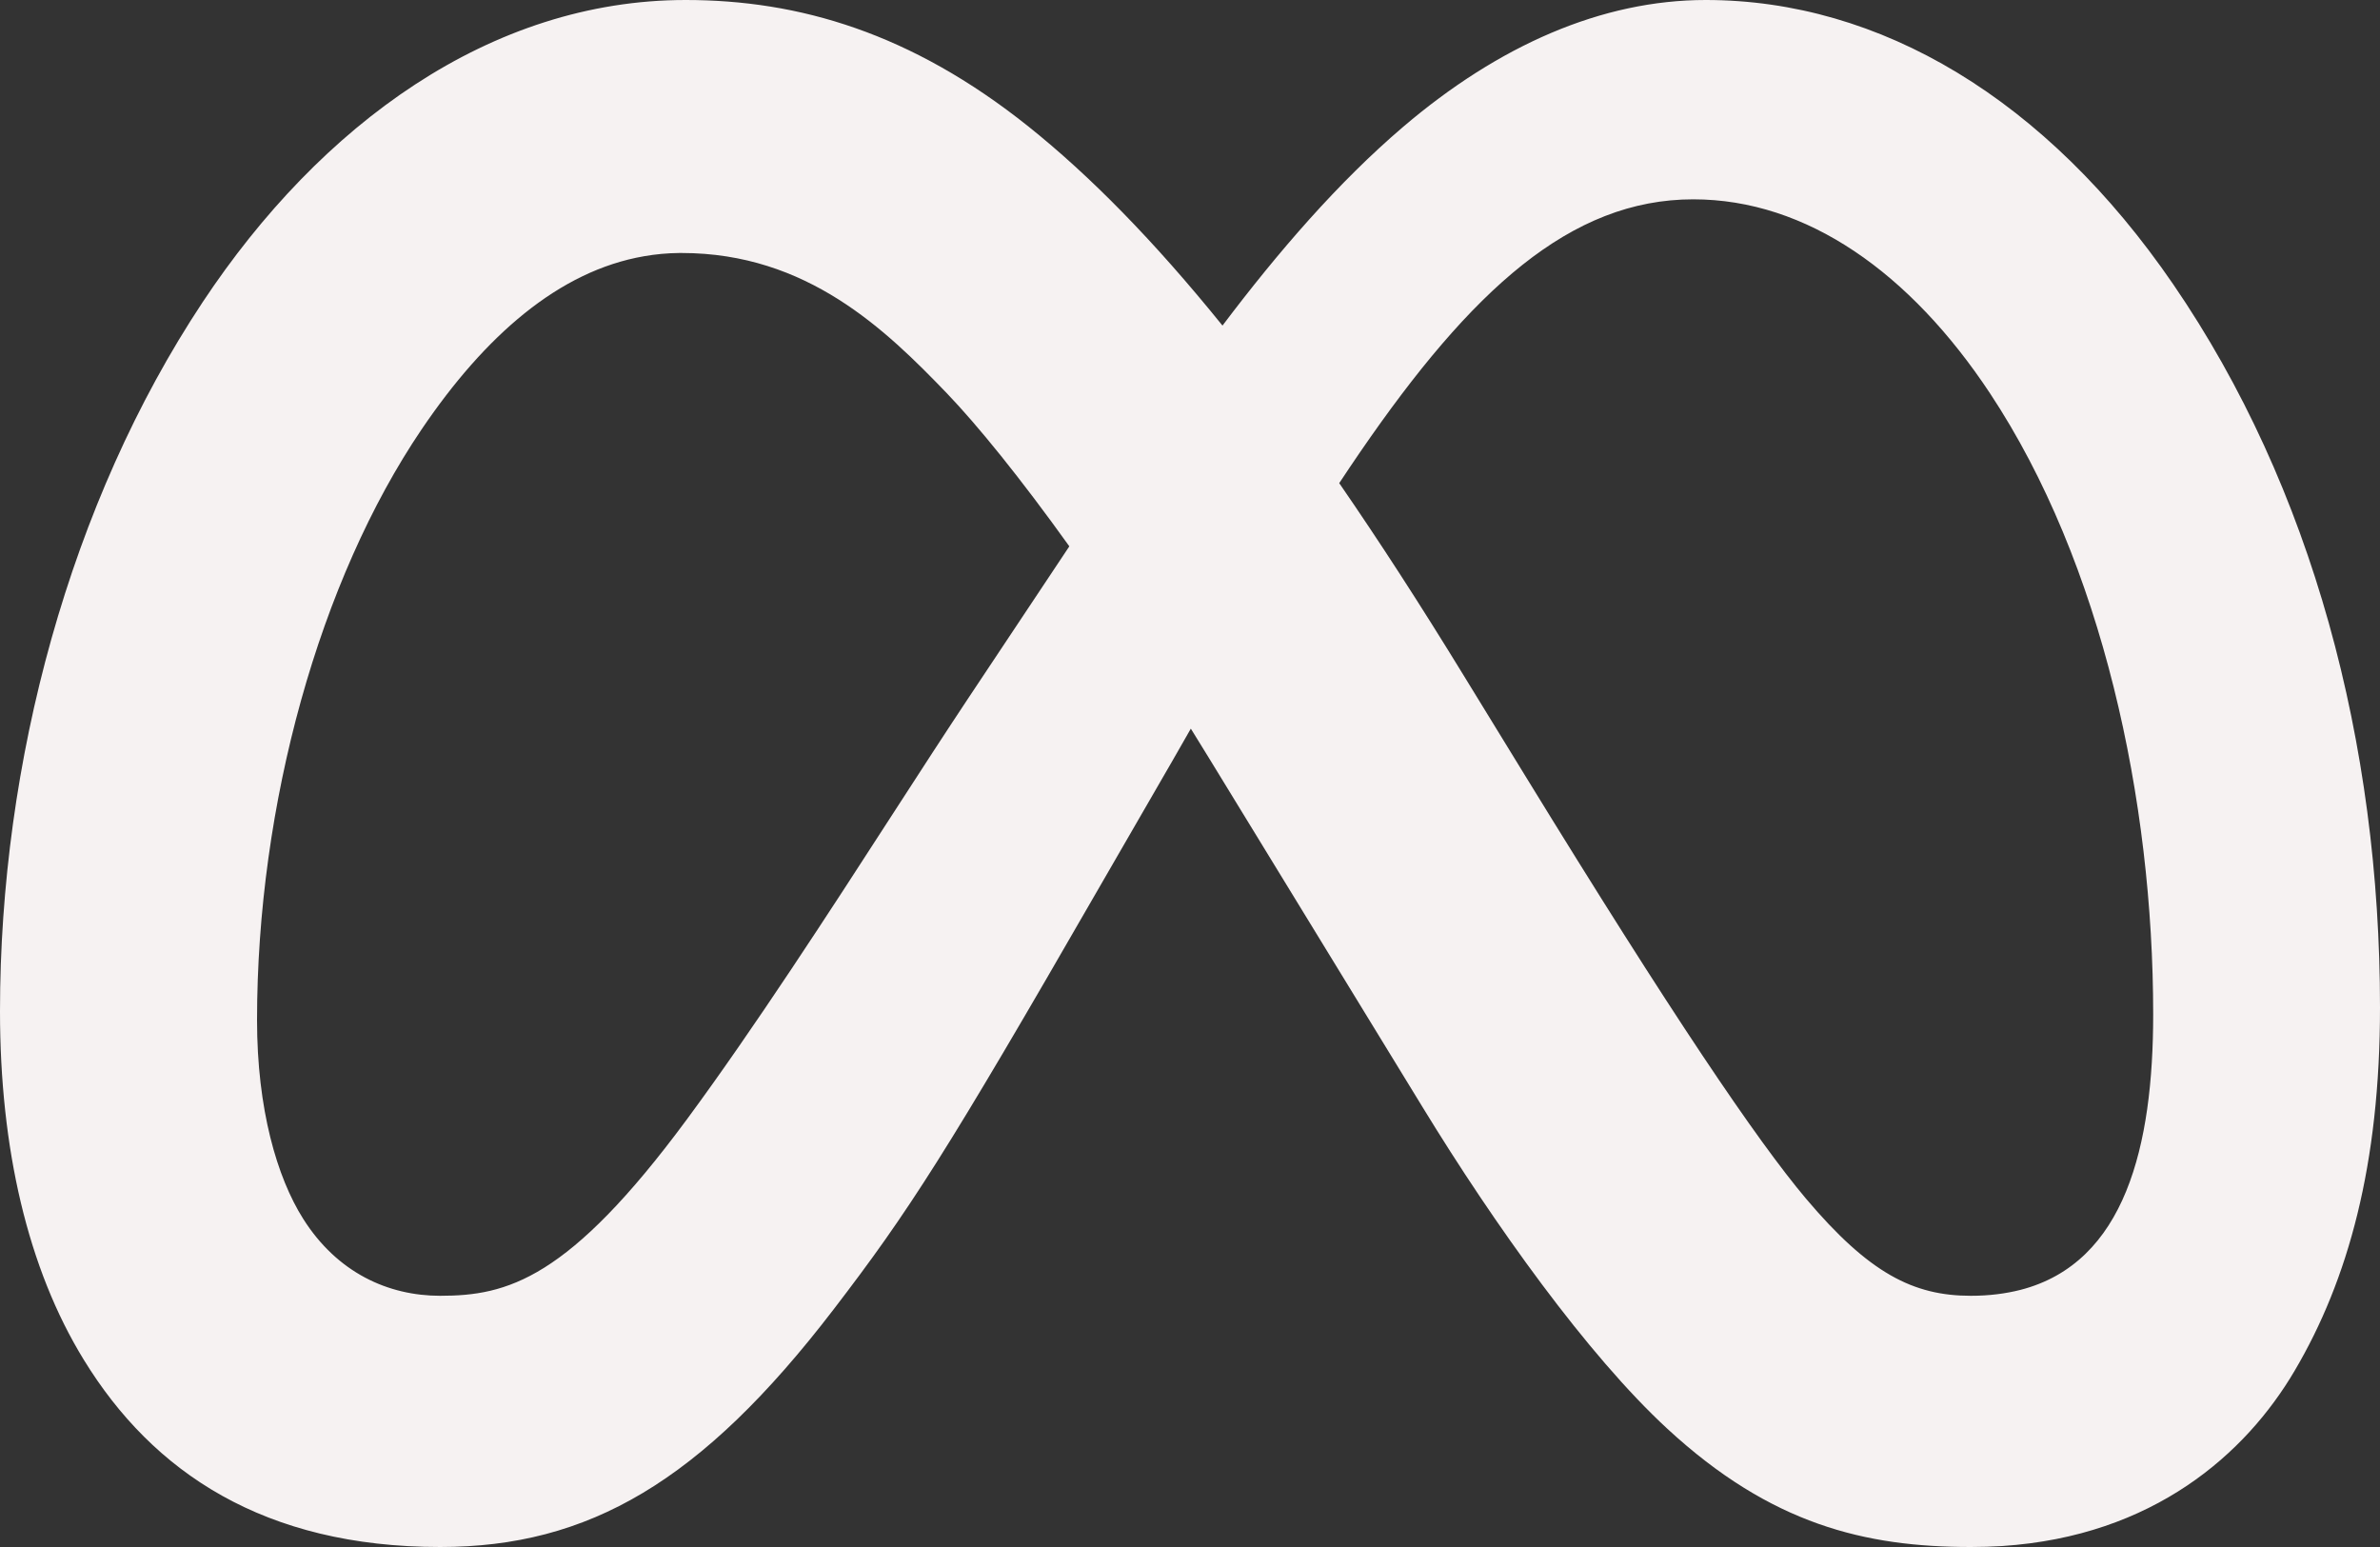 <svg width="20" height="13" viewBox="0 0 20 13" fill="none" xmlns="http://www.w3.org/2000/svg">
<rect x="0" y="0" width="20" height="13" fill="#333333" stroke="none"/>
<path fill-rule="evenodd" clip-rule="evenodd" d="M0 8.498C0 9.649 0.232 10.659 0.705 11.428C1.285 12.373 2.22 13 3.699 13C4.946 13 5.894 12.452 7.003 11.006C7.636 10.181 7.957 9.681 9.222 7.484L9.853 6.392C9.905 6.301 9.956 6.212 10.007 6.123C10.058 6.205 10.109 6.287 10.16 6.371L11.954 9.303C12.557 10.29 13.341 11.388 14.011 12.006C14.883 12.811 15.672 13 16.562 13C16.652 13 16.739 12.997 16.824 12.992C18.099 12.908 18.873 12.214 19.282 11.52C19.734 10.754 20 9.785 20 8.466C20 6.247 19.432 4.097 18.263 2.39C17.195 0.831 15.799 0 14.334 0C13.461 0 12.594 0.381 11.79 1.067C11.246 1.531 10.741 2.116 10.273 2.736C9.696 2.022 9.16 1.477 8.641 1.062C7.655 0.275 6.712 0 5.762 0C5.762 0 5.762 0 5.762 0C4.123 0 2.694 1.045 1.703 2.539C0.587 4.223 0 6.405 0 8.498ZM2.16 8.573C2.16 9.321 2.328 9.894 2.547 10.241C2.834 10.696 3.263 10.889 3.699 10.889C4.263 10.889 4.778 10.752 5.771 9.408C6.332 8.648 6.964 7.673 7.508 6.831L7.508 6.831C7.736 6.478 7.949 6.15 8.135 5.87L8.986 4.591C8.571 4.012 8.213 3.572 7.957 3.305C7.443 2.771 6.782 2.126 5.728 2.126C5.728 2.126 5.728 2.126 5.728 2.126C5.721 2.126 5.714 2.126 5.708 2.126C5.608 2.127 5.51 2.136 5.413 2.153C4.695 2.277 4.074 2.824 3.543 3.608C3.543 3.608 3.543 3.608 3.543 3.608C2.685 4.875 2.16 6.761 2.16 8.573ZM12.301 5.678C11.935 5.08 11.587 4.543 11.254 4.06C11.313 3.97 11.373 3.882 11.431 3.797C12.365 2.437 13.197 1.675 14.229 1.675C15.184 1.675 16.052 2.293 16.722 3.304C17.666 4.73 18.094 6.726 18.094 8.524C18.094 9.628 17.86 10.611 16.98 10.839C16.854 10.871 16.715 10.889 16.562 10.889C16.079 10.889 15.707 10.701 15.175 10.071C14.762 9.58 14.056 8.539 12.815 6.516L12.301 5.678Z" fill="#F6F2F2"/>
</svg>

